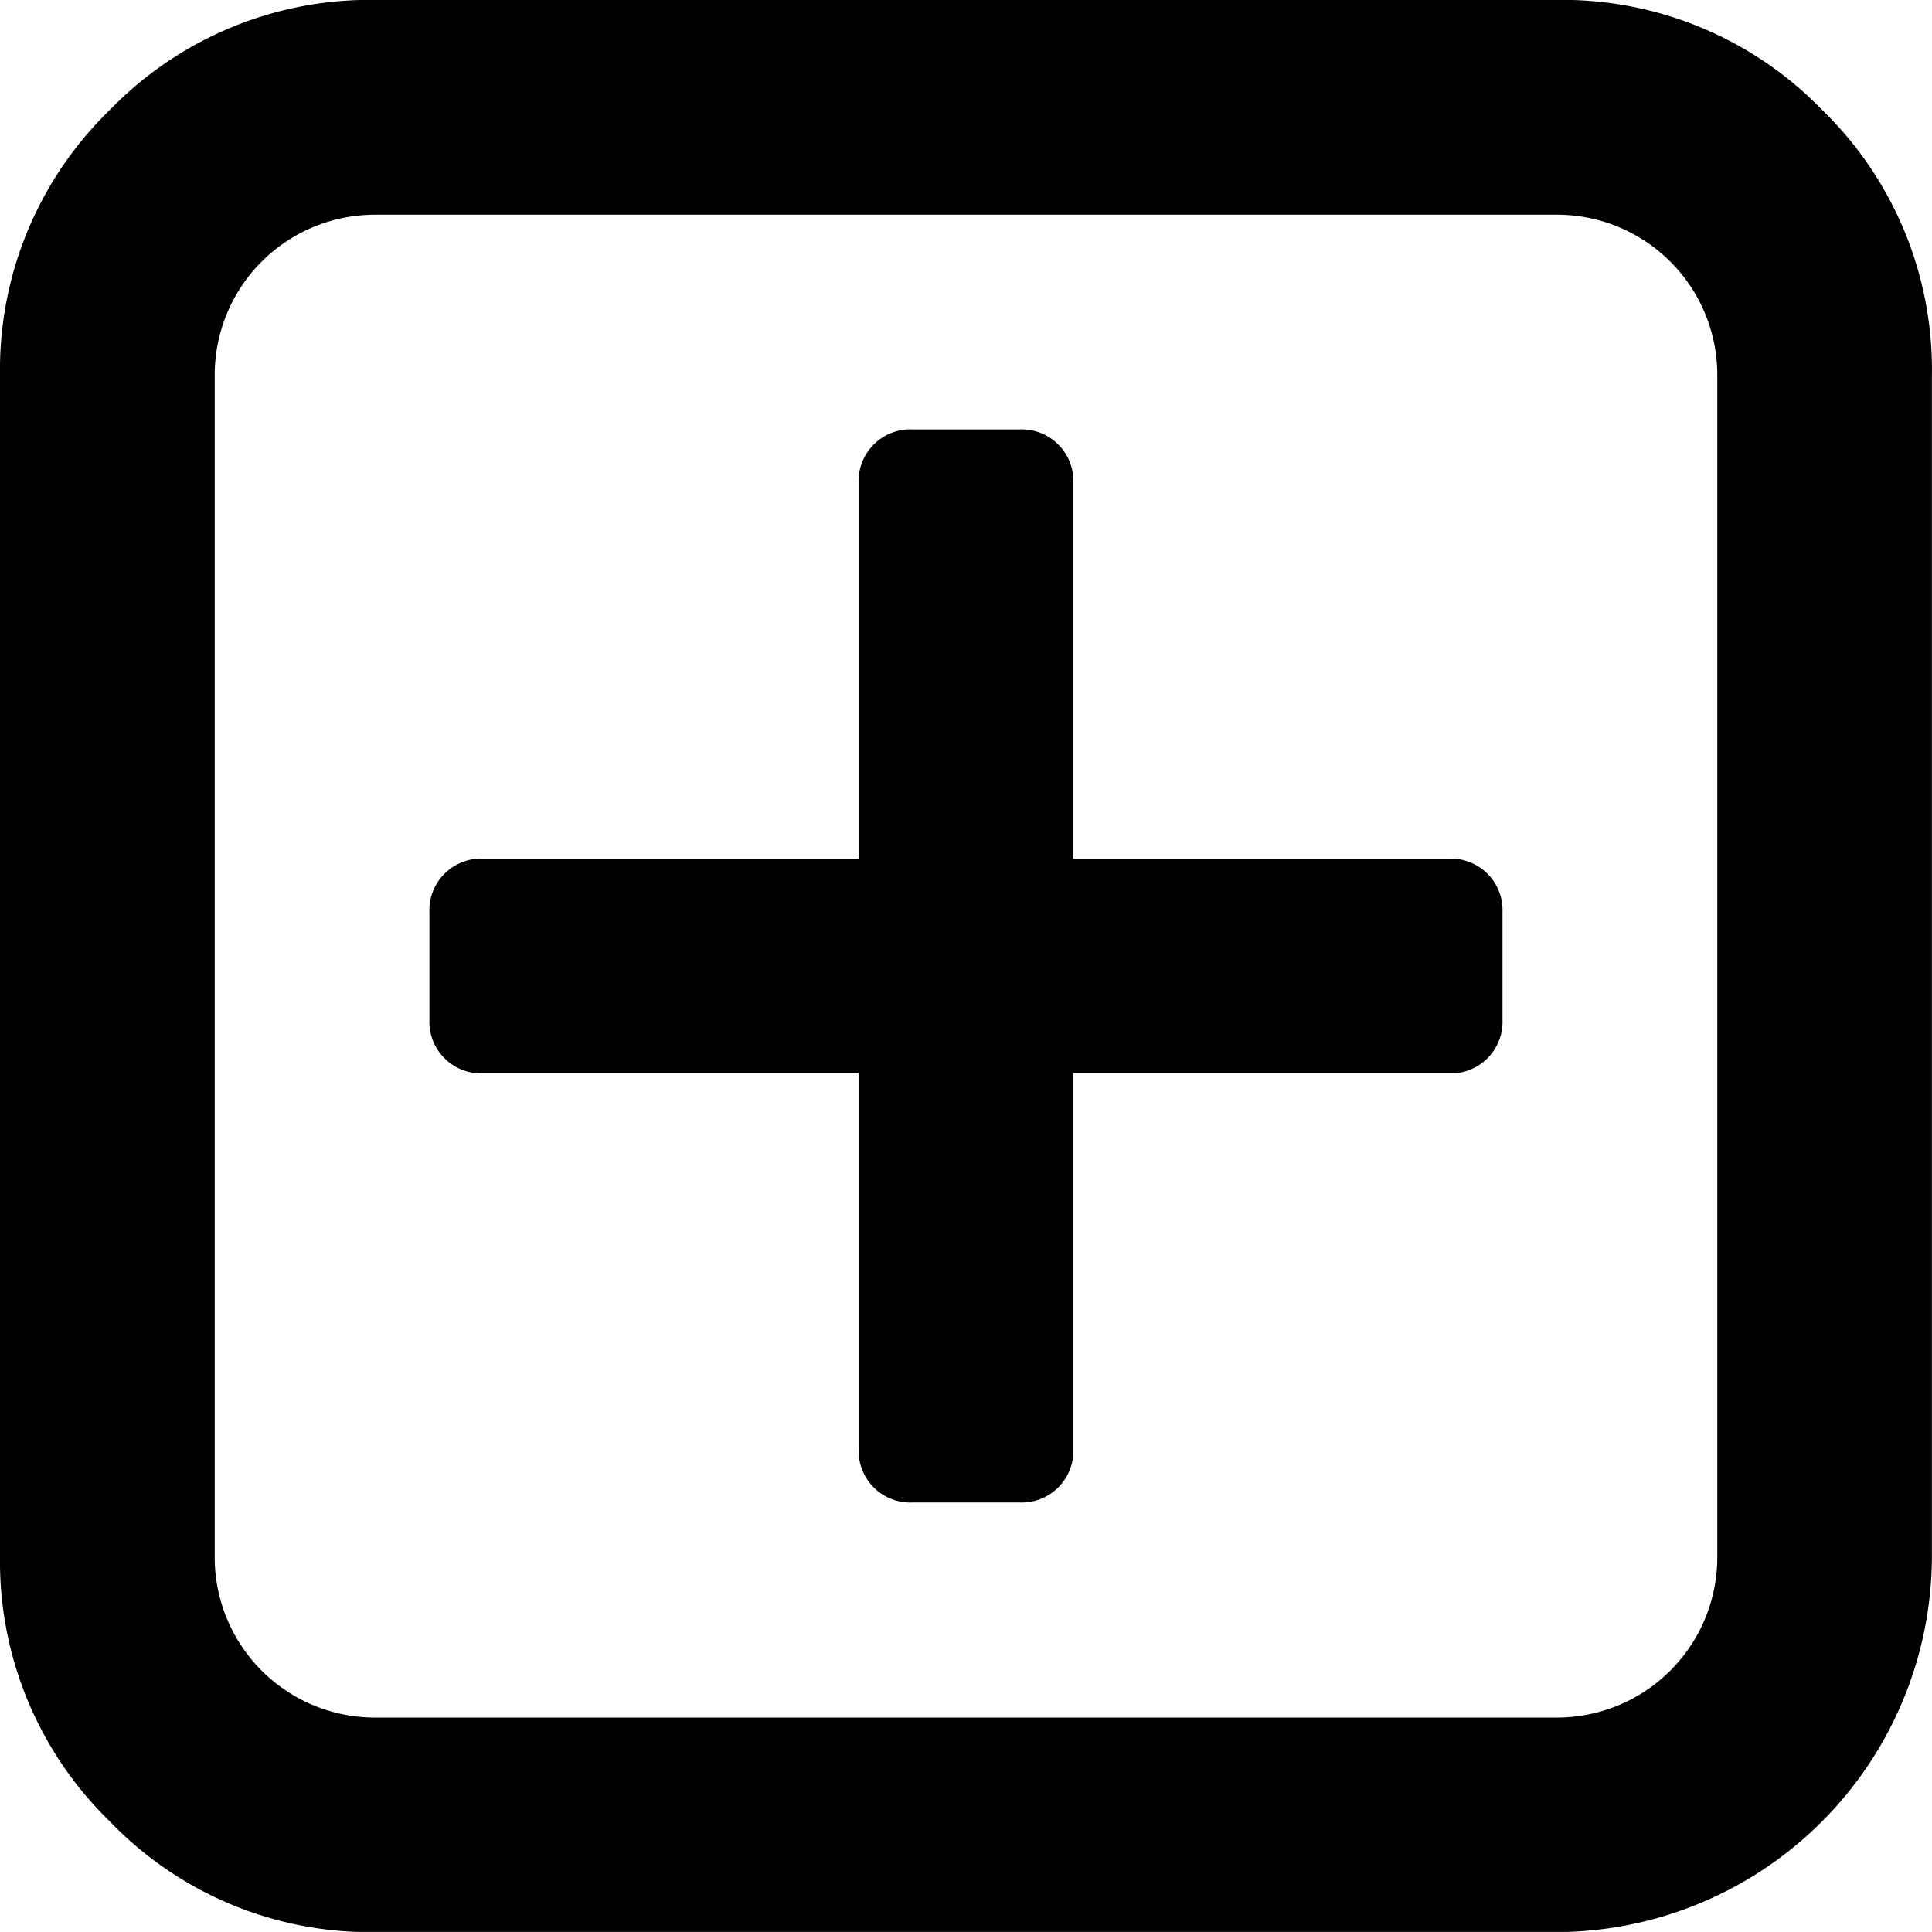 <svg xmlns="http://www.w3.org/2000/svg" width="21.092" height="21.091" viewBox="0 0 21.092 21.091">
  <g id="add-square-button" transform="translate(0 -0.007)">
    <g id="Groupe_172" data-name="Groupe 172" transform="translate(0 0.007)">
      <path id="TracÃ©_178" data-name="TracÃ© 178" d="M19.892,1.206a3.952,3.952,0,0,0-2.9-1.2H4.1a3.952,3.952,0,0,0-2.9,1.2A3.953,3.953,0,0,0,0,4.108V17a3.96,3.96,0,0,0,1.2,2.893A3.937,3.937,0,0,0,4.1,21.1H16.991a4.11,4.11,0,0,0,4.1-4.1V4.108A3.953,3.953,0,0,0,19.892,1.206ZM18.748,17a1.751,1.751,0,0,1-1.758,1.758H4.1A1.75,1.75,0,0,1,2.344,17V4.108A1.75,1.75,0,0,1,4.1,2.351H16.991a1.75,1.75,0,0,1,1.757,1.758Z" transform="translate(0 -0.007)"/>
      <path id="TracÃ©_179" data-name="TracÃ© 179" d="M84.229,77.788h-4.1v-4.1a.564.564,0,0,0-.586-.586H78.371a.564.564,0,0,0-.586.586v4.1h-4.1a.564.564,0,0,0-.586.586v1.172a.564.564,0,0,0,.586.586h4.1v4.1a.564.564,0,0,0,.586.585h1.172a.564.564,0,0,0,.586-.585v-4.1h4.1a.563.563,0,0,0,.585-.586V78.374a.563.563,0,0,0-.585-.586Z" transform="translate(-68.411 -68.414)"/>
    </g>
  </g>
</svg>
